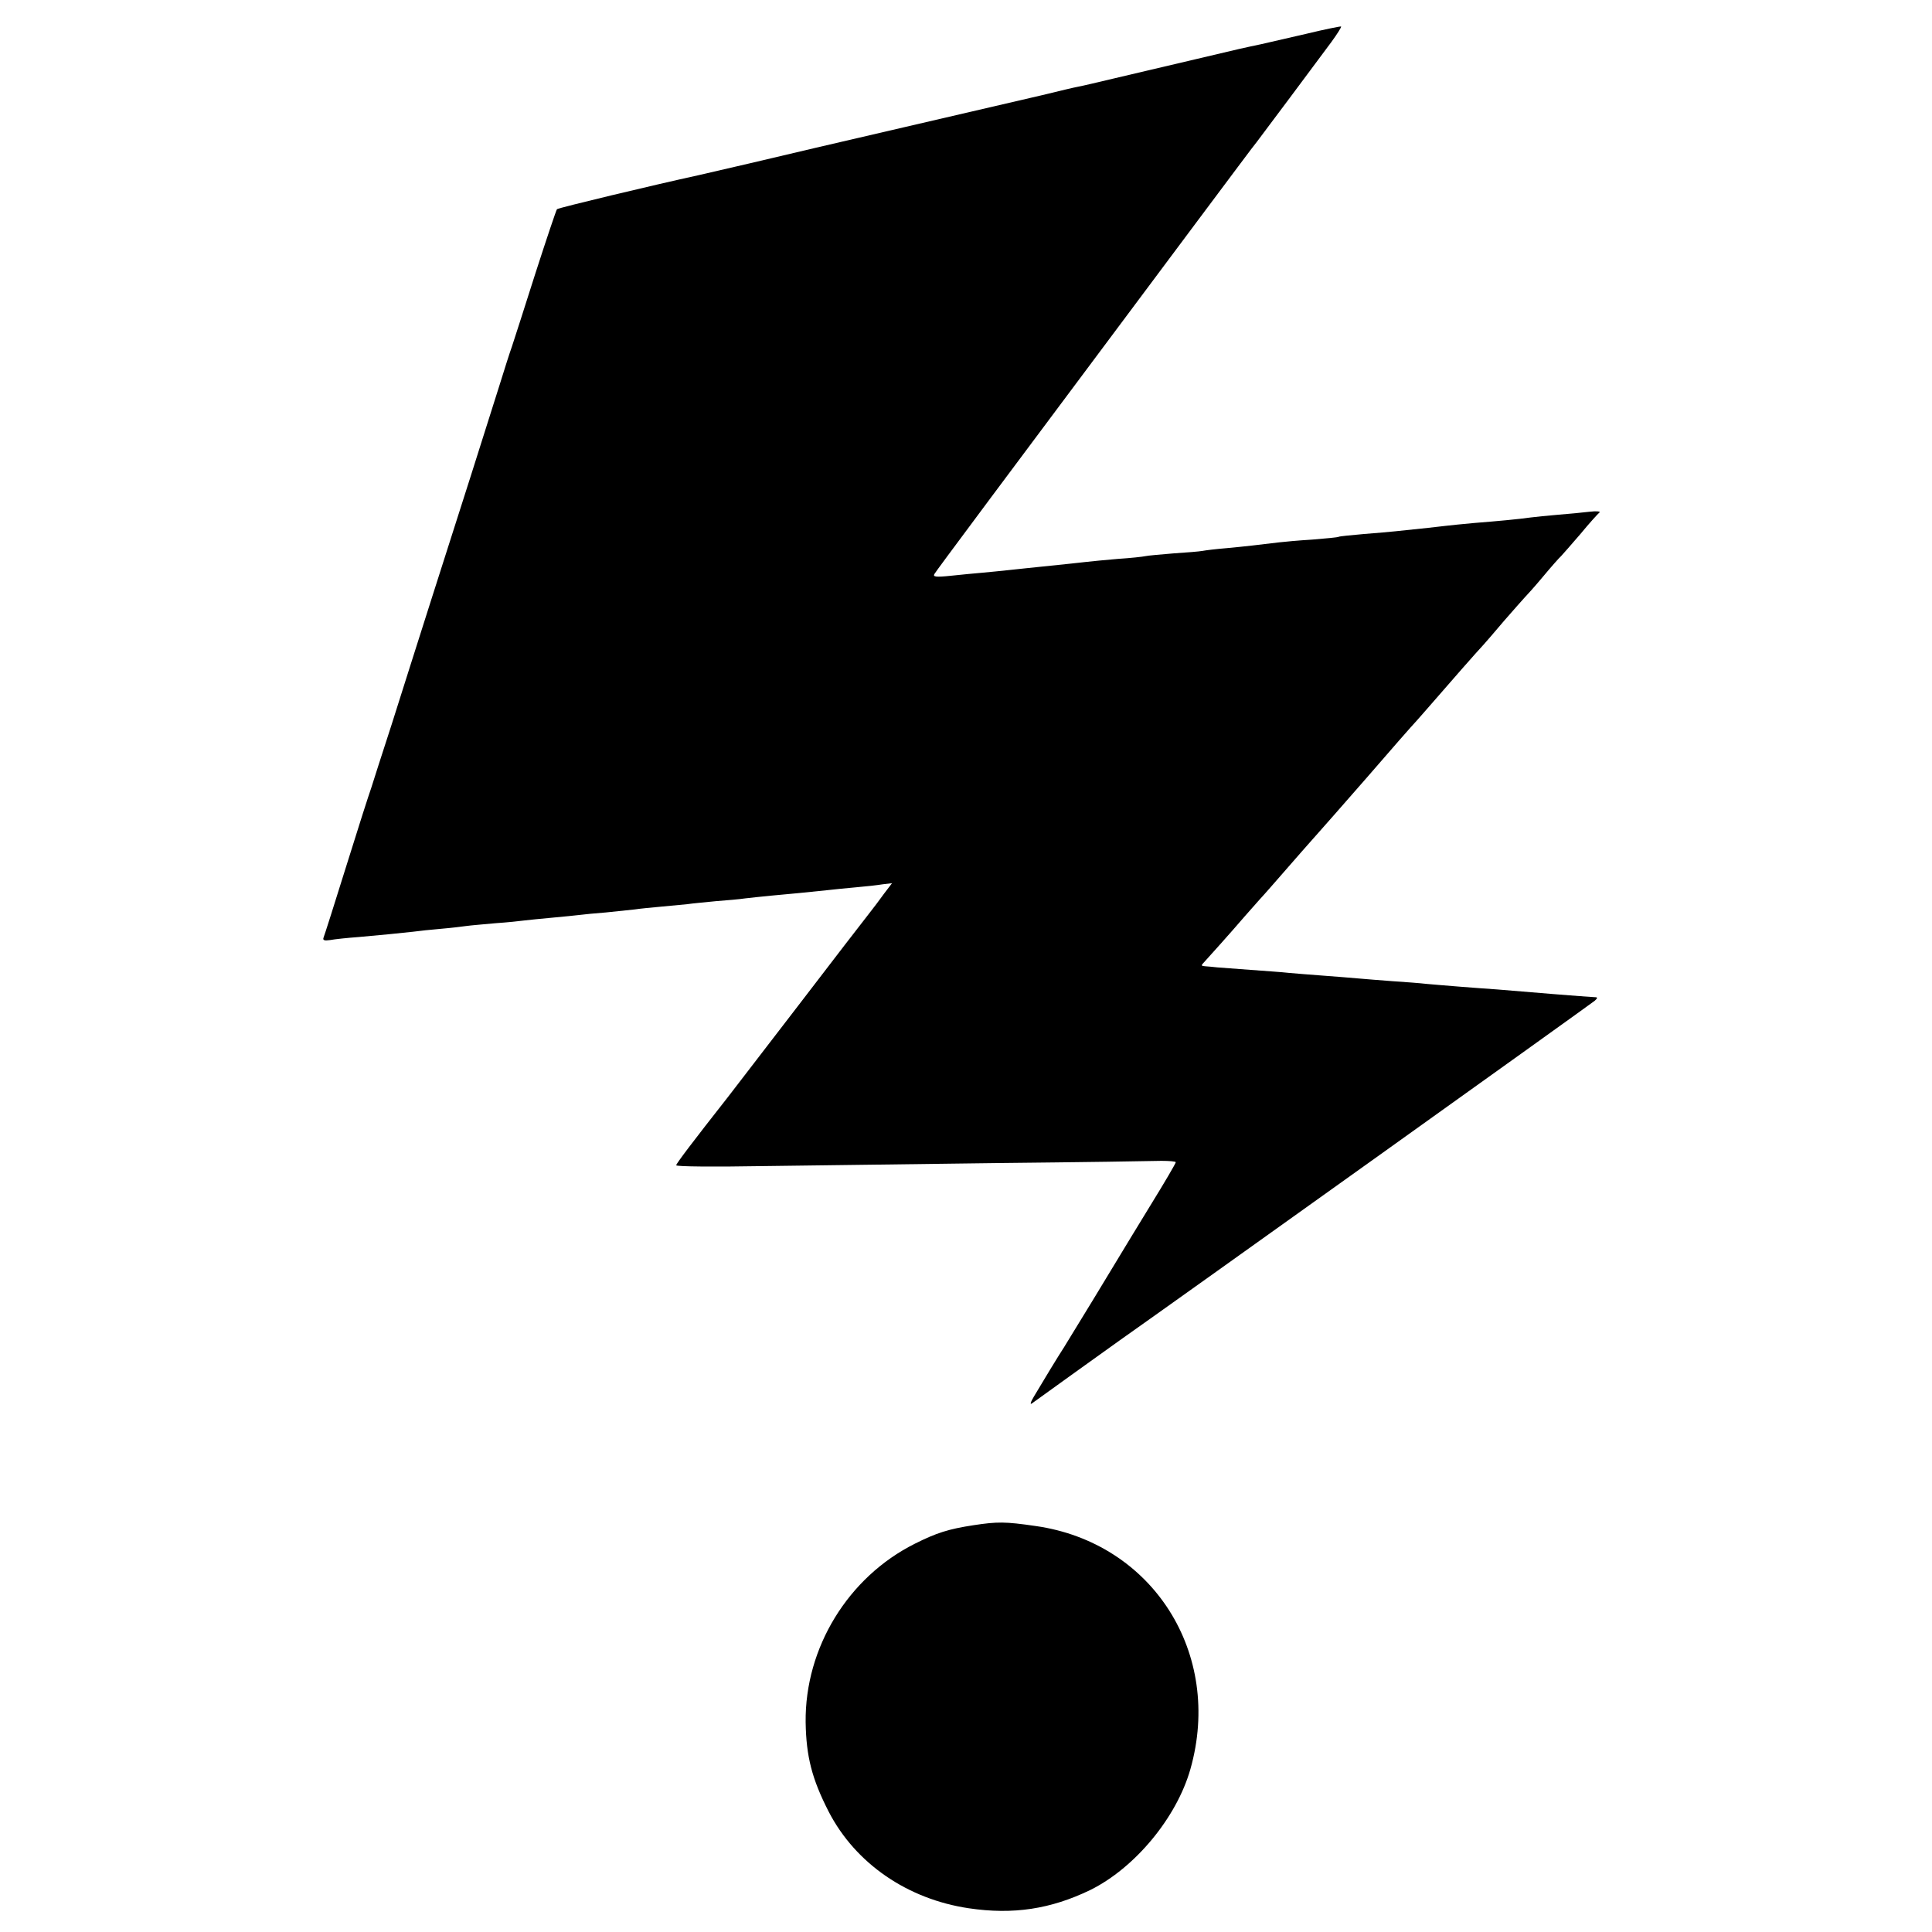 <?xml version="1.0" standalone="no"?>
<!DOCTYPE svg PUBLIC "-//W3C//DTD SVG 20010904//EN"
 "http://www.w3.org/TR/2001/REC-SVG-20010904/DTD/svg10.dtd">
<svg version="1.0" xmlns="http://www.w3.org/2000/svg"
 width="700pt" height="700pt" viewBox="0 0 700 700"
 preserveAspectRatio="xMidYMid meet">
<g transform="translate(0,700) scale(0.1,-0.1)"
fill="#000000" stroke="none">
<path d="M4735 6878 c-66 -15 -140 -32 -165 -38 -66 -14 -72 -15 -240 -55 -85
-20 -162 -38 -170 -40 -8 -2 -63 -15 -123 -29 -59 -14 -118 -28 -130 -30 -12
-2 -71 -16 -132 -31 -60 -14 -283 -66 -495 -115 -212 -49 -464 -108 -560 -131
-96 -22 -182 -42 -190 -44 -165 -36 -507 -118 -512 -123 -3 -4 -38 -108 -78
-232 -39 -124 -78 -243 -85 -265 -8 -22 -28 -85 -45 -140 -49 -156 -150 -474
-245 -770 -47 -148 -113 -355 -146 -460 -34 -104 -67 -208 -74 -230 -8 -22
-49 -150 -91 -285 -42 -135 -79 -251 -82 -258 -3 -9 4 -11 24 -8 16 3 63 8
104 11 89 8 141 13 195 19 22 3 69 8 105 11 36 3 76 8 90 10 14 2 61 6 105 10
44 3 91 8 105 10 14 2 59 6 100 10 41 4 86 8 100 10 14 2 57 6 95 9 39 4 86 9
105 11 19 3 62 7 95 10 33 3 76 7 95 9 19 3 67 7 105 11 39 3 86 7 105 10 19
2 62 7 95 10 59 5 138 13 205 20 19 2 64 7 100 10 36 3 80 8 98 11 l34 4 -29
-38 c-15 -21 -40 -54 -55 -73 -15 -19 -131 -169 -257 -334 -127 -165 -241
-313 -253 -329 -128 -163 -188 -242 -188 -248 0 -5 141 -6 313 -3 171 2 555 7
852 11 297 3 564 7 593 8 28 0 52 -2 52 -5 0 -4 -41 -74 -91 -155 -50 -82 -99
-162 -109 -179 -23 -39 -176 -290 -204 -335 -24 -37 -75 -121 -110 -180 -13
-22 -15 -31 -6 -24 18 13 247 178 316 227 202 142 1712 1222 1722 1231 11 10
11 13 0 13 -26 1 -261 20 -353 28 -33 2 -94 7 -135 10 -41 3 -95 8 -120 10
-25 3 -81 7 -125 10 -44 3 -100 8 -125 10 -25 2 -81 7 -125 10 -44 3 -100 8
-125 10 -25 3 -88 7 -140 11 -52 4 -106 8 -120 9 -14 2 -33 3 -43 4 -15 1 -16
3 -5 14 12 13 101 112 148 167 12 14 36 41 53 60 18 19 61 69 97 110 36 41 81
93 101 115 20 22 105 119 189 215 83 96 166 191 184 210 17 19 48 55 70 80 37
43 150 172 171 194 6 6 39 45 74 86 36 41 70 80 75 85 6 6 36 39 66 75 30 36
60 70 66 75 6 6 37 42 70 80 32 39 64 74 69 78 6 4 -10 6 -35 3 -25 -3 -76 -8
-115 -11 -38 -3 -83 -8 -100 -10 -42 -6 -117 -13 -205 -20 -41 -4 -86 -8 -100
-10 -22 -3 -88 -10 -185 -20 -16 -2 -68 -6 -115 -10 -46 -4 -87 -8 -90 -10 -3
-2 -46 -6 -95 -10 -50 -3 -103 -8 -120 -10 -74 -9 -125 -15 -190 -21 -38 -3
-78 -8 -88 -10 -10 -2 -58 -6 -105 -9 -48 -4 -94 -8 -102 -10 -8 -2 -53 -7
-100 -10 -47 -4 -98 -9 -115 -11 -27 -3 -71 -8 -180 -19 -22 -2 -65 -7 -95
-10 -30 -3 -75 -8 -100 -10 -25 -2 -76 -7 -114 -11 -57 -6 -67 -4 -60 7 7 12
214 290 953 1279 113 151 209 280 214 285 10 13 221 295 271 363 21 29 37 54
35 56 -2 1 -58 -10 -124 -26z"/>
<path d="M3528 1474 c-92 -14 -135 -28 -213 -67 -242 -121 -399 -377 -396
-647 2 -125 23 -206 84 -325 97 -187 285 -316 507 -349 161 -24 297 -3 440 66
162 80 313 262 363 438 119 419 -137 821 -561 881 -110 16 -138 16 -224 3z"/>
</g>
</svg>
